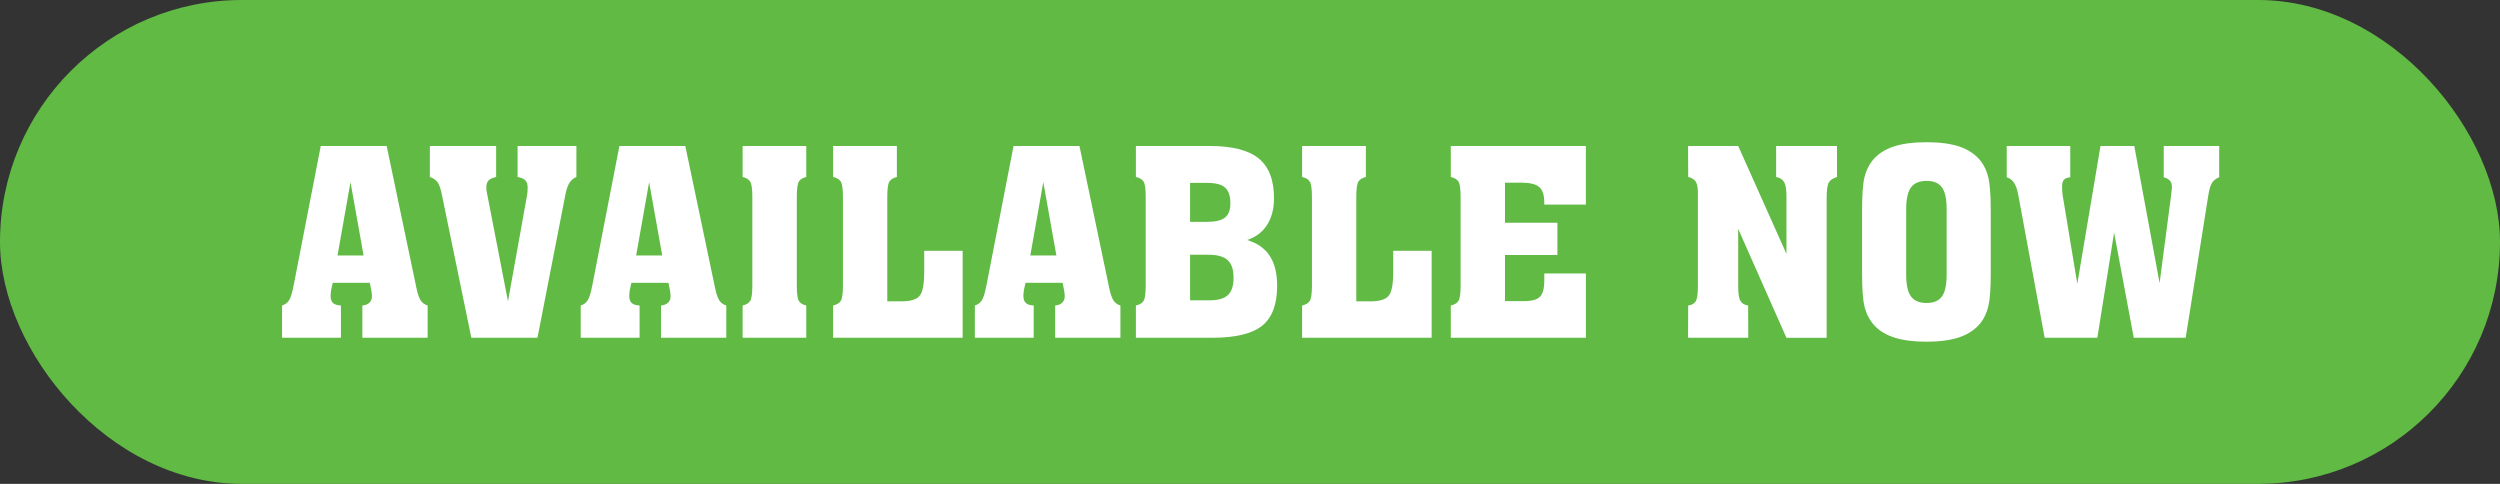 <?xml version="1.0" encoding="UTF-8"?>
<svg id="Layer_1" xmlns="http://www.w3.org/2000/svg" version="1.1" viewBox="0 0 155 30">
  <rect x="0" y="0" width="155" height="30" fill="#333333" stroke="none"/>
  <!-- Generator: Adobe Illustrator 29.4.0, SVG Export Plug-In . SVG Version: 2.1.0 Build 152)  -->
  <rect y="0" width="155" height="30" rx="15" ry="15" fill="#60ba44"/>
  <g>
    <path d="M17.488,20.941v-2c.188-.057.332-.165.434-.324.102-.158.196-.467.285-.926l1.68-8.64h4.086l1.852,8.835c.078.359.167.611.266.754.099.144.239.244.422.301v2h-4.047v-2c.182-.016.327-.072.434-.172.106-.099.16-.229.16-.391,0-.041-.003-.092-.008-.152-.005-.06-.013-.123-.023-.191l-.102-.5h-2.297l-.102.453c-.011.084-.019.152-.023.207-.005.055-.008.105-.008.152,0,.198.051.344.152.438s.264.146.488.156v2h-3.648ZM20.926,15.84h1.617l-.812-4.547-.805,4.547Z" fill="#fff"/>
    <path d="M29.223,20.941l-1.836-8.914c-.073-.354-.162-.6-.266-.738-.104-.138-.261-.243-.469-.316v-1.922h4.109v1.922c-.219.047-.375.12-.469.219-.094.099-.141.24-.141.422,0,.068.004.132.012.191.008.06.02.124.035.191l1.297,6.687,1.188-6.609c.01-.057.018-.12.023-.188.005-.067.008-.153.008-.258,0-.198-.047-.346-.141-.445-.094-.099-.255-.169-.484-.211v-1.922h3.648v1.922c-.177.073-.318.19-.422.352-.104.162-.188.391-.25.688l-1.742,8.929h-4.102Z" fill="#fff"/>
    <path d="M36.004,20.941v-2c.188-.057.332-.165.434-.324.102-.158.196-.467.285-.926l1.68-8.64h4.086l1.852,8.835c.078.359.167.611.266.754.099.144.239.244.422.301v2h-4.047v-2c.182-.016.327-.072.434-.172.106-.099.16-.229.16-.391,0-.041-.003-.092-.008-.152-.005-.06-.013-.123-.023-.191l-.102-.5h-2.297l-.102.453c-.011.084-.019.152-.023.207-.005.055-.008.105-.008.152,0,.198.051.344.152.438s.264.146.488.156v2h-3.648ZM39.441,15.84h1.617l-.812-4.547-.805,4.547Z" fill="#fff"/>
    <path d="M49.402,17.707c0,.495.042.812.125.949.083.139.237.233.461.285v2h-3.945v-2c.229-.052.387-.149.473-.293.086-.143.129-.457.129-.941v-5.5c0-.484-.043-.798-.129-.941-.086-.143-.244-.241-.473-.293v-1.922h3.945v1.922c-.224.052-.378.148-.461.289-.083.141-.125.456-.125.945v5.5Z" fill="#fff"/>
    <path d="M59.684,20.941h-8.031v-2c.234-.052.395-.149.48-.293.086-.143.129-.457.129-.941v-5.5c0-.484-.043-.798-.129-.941-.086-.143-.246-.241-.48-.293v-1.922h3.953v1.922c-.224.052-.379.148-.465.289s-.129.456-.129.945v6.476h.898c.531,0,.896-.109,1.094-.328.198-.219.297-.716.297-1.492v-1.312h2.383v5.39Z" fill="#fff"/>
    <path d="M60.441,20.941v-2c.188-.057.332-.165.434-.324.102-.158.196-.467.285-.926l1.68-8.64h4.086l1.852,8.835c.078.359.167.611.266.754.099.144.239.244.422.301v2h-4.047v-2c.182-.016.327-.072.434-.172.106-.099.16-.229.16-.391,0-.041-.003-.092-.008-.152-.005-.06-.013-.123-.023-.191l-.102-.5h-2.297l-.102.453c-.011.084-.019.152-.023.207-.005.055-.008.105-.008.152,0,.198.051.344.152.438s.264.146.488.156v2h-3.648ZM63.879,15.84h1.617l-.812-4.547-.805,4.547Z" fill="#fff"/>
    <path d="M70.426,20.941v-2c.234-.052.395-.149.48-.293.086-.143.129-.457.129-.941v-5.5c0-.484-.043-.798-.129-.941-.086-.143-.246-.241-.48-.293v-1.922h4.578c1.391,0,2.402.258,3.035.773s.949,1.336.949,2.461c0,.662-.144,1.215-.43,1.66s-.698.757-1.234.934c.63.193,1.098.522,1.402.988.305.466.457,1.084.457,1.855,0,1.146-.309,1.969-.926,2.469s-1.652.75-3.105.75h-4.727ZM73.785,13.754h1.062c.521,0,.891-.09,1.109-.27s.328-.473.328-.879c0-.453-.109-.777-.328-.973s-.589-.293-1.109-.293h-1.062v2.414ZM73.785,18.621h1.203c.531,0,.913-.109,1.145-.328.231-.219.348-.578.348-1.078,0-.5-.123-.861-.367-1.085-.245-.224-.641-.336-1.188-.336h-1.141v2.828Z" fill="#fff"/>
    <path d="M88.762,20.941h-8.031v-2c.234-.052.395-.149.48-.293.086-.143.129-.457.129-.941v-5.5c0-.484-.043-.798-.129-.941-.086-.143-.246-.241-.48-.293v-1.922h3.953v1.922c-.224.052-.379.148-.465.289s-.129.456-.129.945v6.476h.898c.531,0,.896-.109,1.094-.328s.297-.716.297-1.492v-1.312h2.383v5.39Z" fill="#fff"/>
    <path d="M89.949,20.941v-2c.234-.052.395-.149.48-.293.086-.143.129-.457.129-.941v-5.5c0-.484-.043-.798-.129-.941-.086-.143-.246-.241-.48-.293v-1.922h8.375v3.633h-2.578v-.125c0-.458-.104-.778-.312-.961-.208-.182-.578-.273-1.109-.273h-1.016v2.484h3.25v2h-3.25v2.859h1.203c.464,0,.785-.09.965-.27s.27-.517.27-1.012v-.43h2.578v3.984h-8.375Z" fill="#fff"/>
    <path d="M104.66,20.941l.008-2c.229-.031.387-.122.473-.273.086-.15.129-.461.129-.93v-5.742c0-.349-.044-.594-.133-.734s-.245-.237-.469-.289l-.008-1.922h3.109l2.992,6.688v-3.562c0-.422-.048-.717-.145-.887-.097-.169-.262-.274-.496-.316v-1.922h3.773v1.922c-.245.073-.413.185-.504.336-.091.151-.137.482-.137.992v8.64h-2.492l-2.992-6.75v3.546c0,.443.044.745.133.906.089.162.25.261.484.297l.008,2h-3.734Z" fill="#fff"/>
    <path d="M115.449,13.051c0-.963.048-1.646.145-2.047.097-.401.259-.747.488-1.039.312-.391.741-.68,1.285-.867s1.238-.281,2.082-.281c.833,0,1.519.093,2.055.277.536.185.966.476,1.289.871.229.292.392.645.488,1.059s.145,1.09.145,2.027v3.89c0,.943-.048,1.62-.145,2.031-.097.412-.259.764-.488,1.055-.323.396-.753.688-1.289.875s-1.222.281-2.055.281c-.844,0-1.538-.094-2.082-.281s-.973-.479-1.285-.875c-.229-.291-.392-.637-.488-1.035s-.145-1.082-.145-2.051v-3.89ZM118.184,12.957v4.078c0,.625.099,1.073.297,1.344.198.271.521.406.969.406.438,0,.754-.134.949-.402.195-.268.293-.717.293-1.348v-4.078c0-.625-.098-1.071-.293-1.34-.195-.268-.512-.402-.949-.402-.448,0-.771.136-.969.406-.198.271-.297.716-.297,1.336Z" fill="#fff"/>
    <path d="M126.77,20.941l-1.641-8.875c-.062-.323-.148-.567-.258-.734-.109-.167-.261-.281-.453-.344v-1.938h3.938v1.938c-.188.021-.319.074-.395.16s-.113.23-.113.434c0,.078.003.159.008.242.005.083.013.167.023.25l.914,5.523,1.438-8.546h2.094l1.57,8.5.703-5.359c.005-.067.017-.17.035-.309.019-.138.027-.228.027-.27,0-.177-.038-.311-.113-.402-.075-.091-.207-.165-.395-.223v-1.938h3.438v1.938c-.198.083-.347.199-.445.348s-.18.434-.242.855l-1.391,8.75h-3.219l-1.219-6.515-1.039,6.515h-3.266Z" fill="#fff"/>
  </g>
</svg>